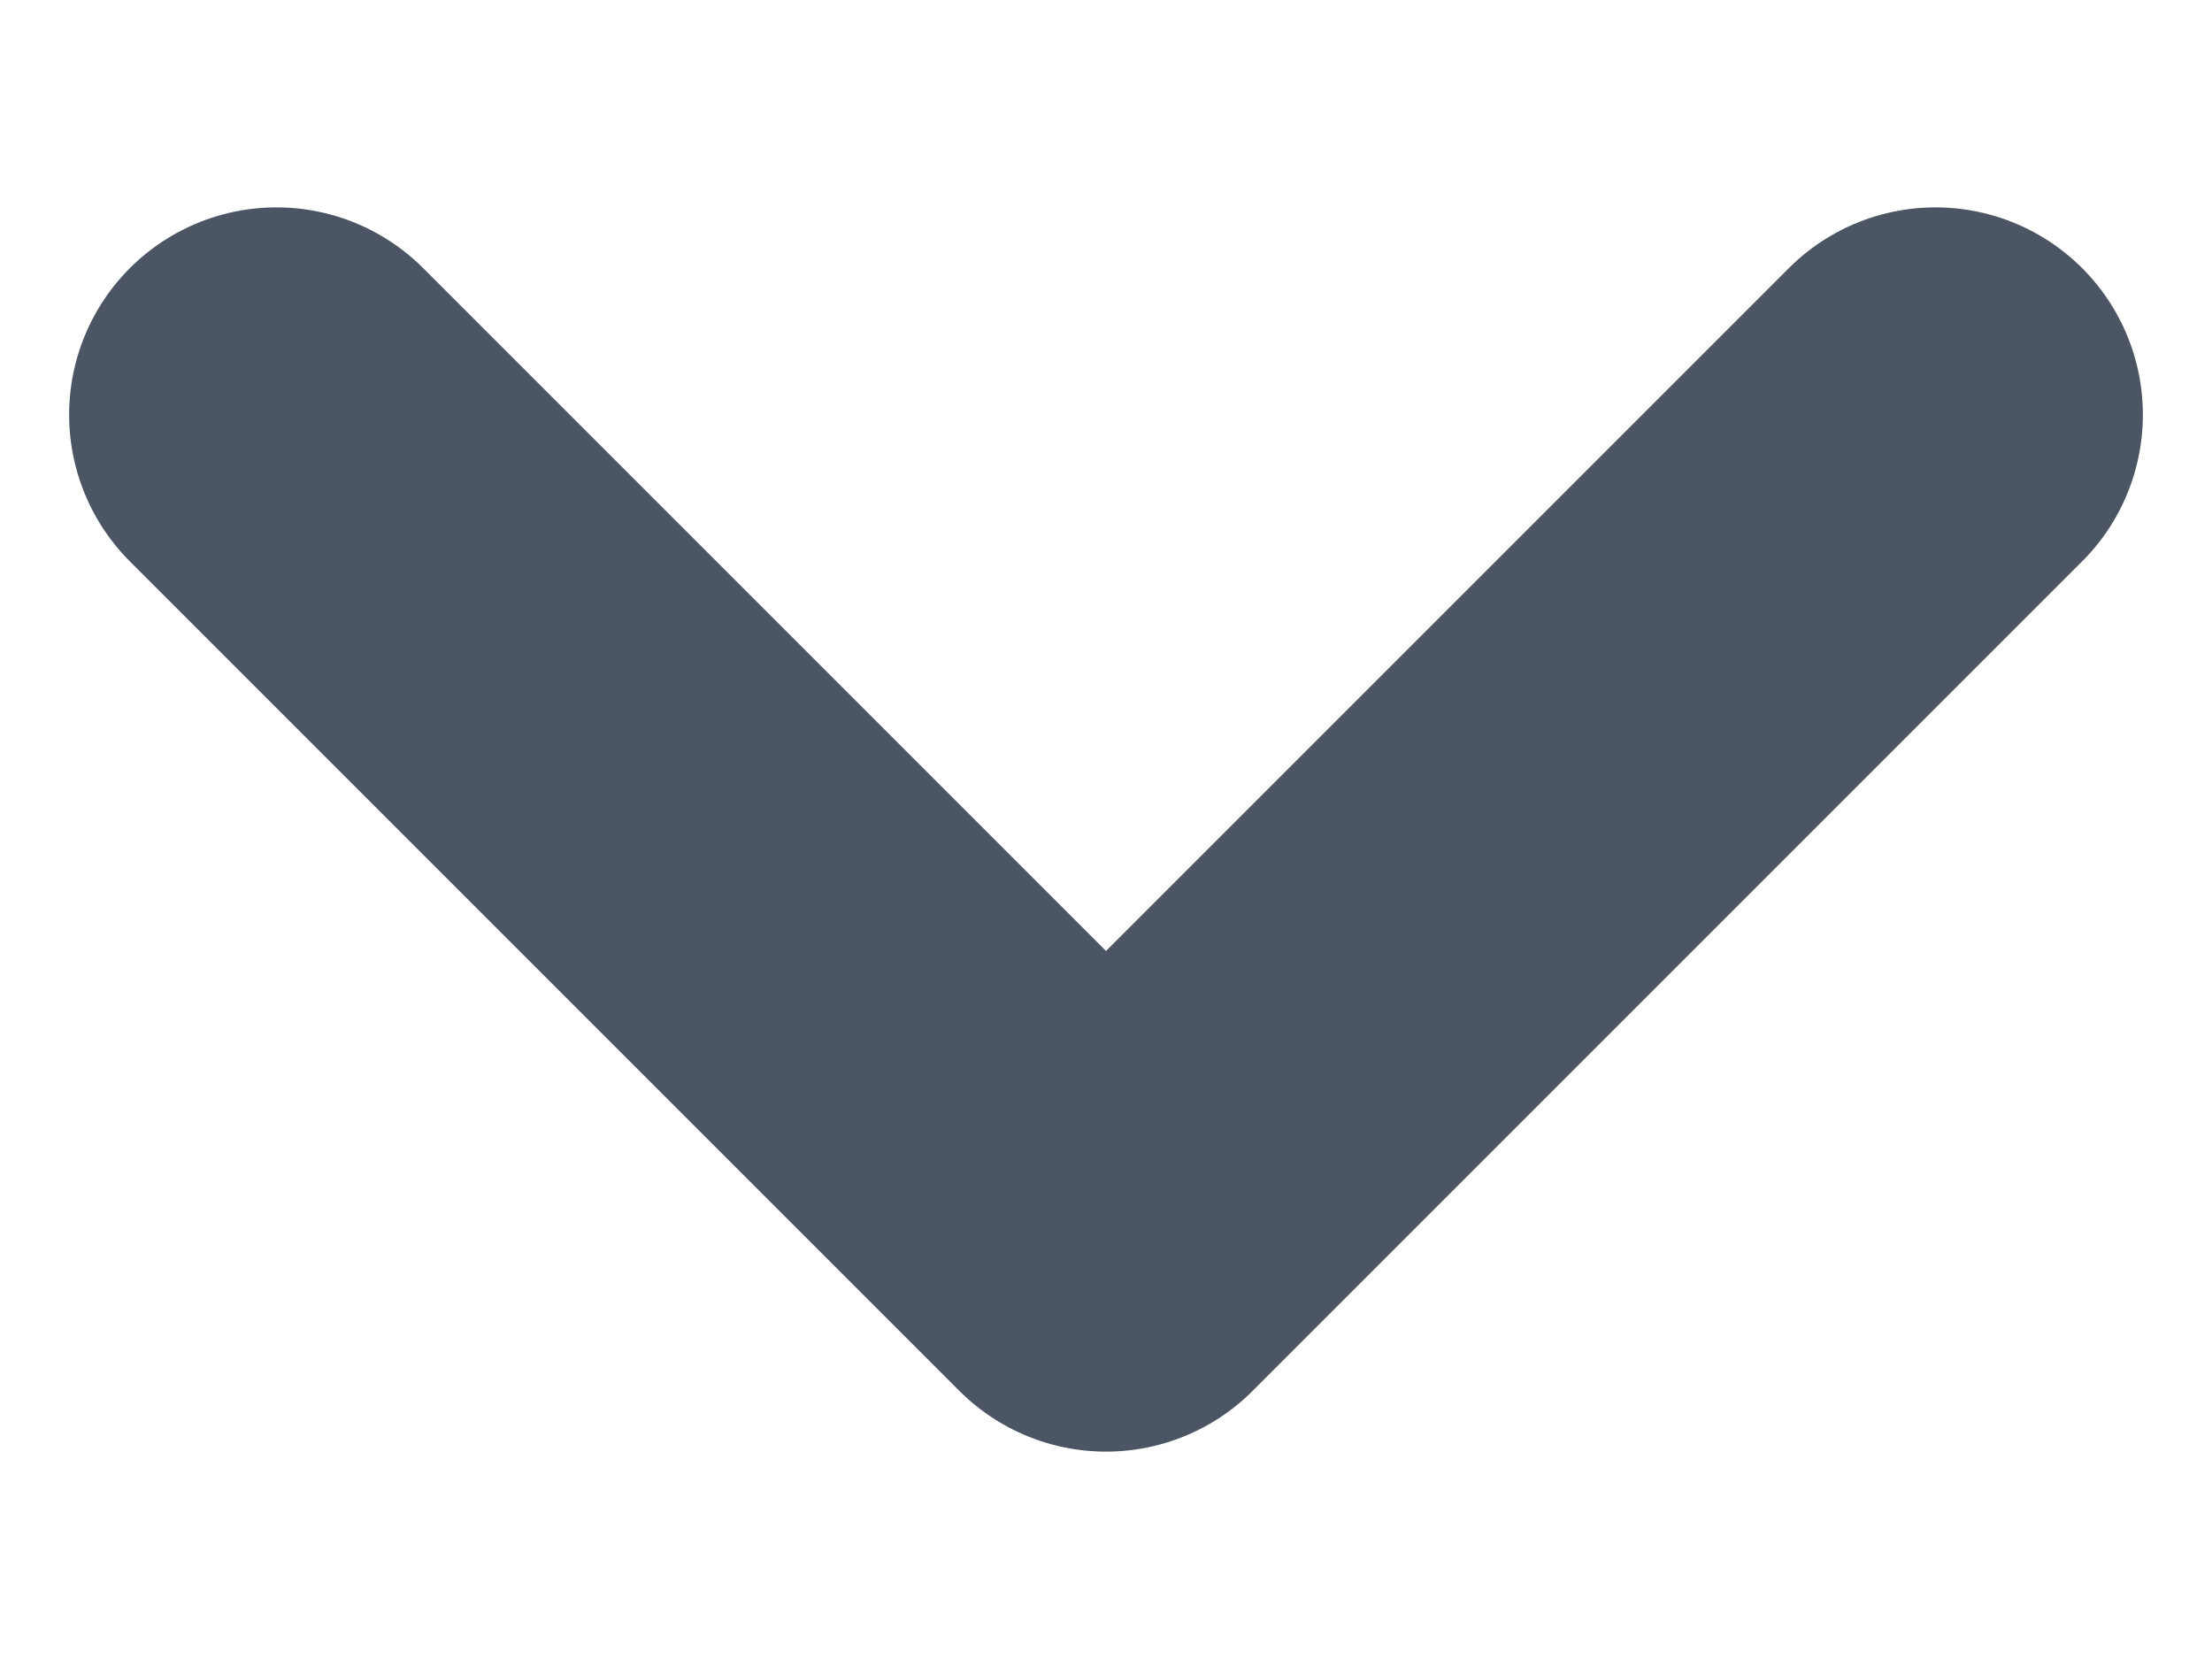 <svg width="8" height="6" viewBox="0 0 8 6" fill="none" xmlns="http://www.w3.org/2000/svg">
<path d="M1 1.5L4 4.5L7 1.5" stroke="#4B5563" stroke-width="1.5" stroke-linecap="round" stroke-linejoin="round"/>
</svg>
